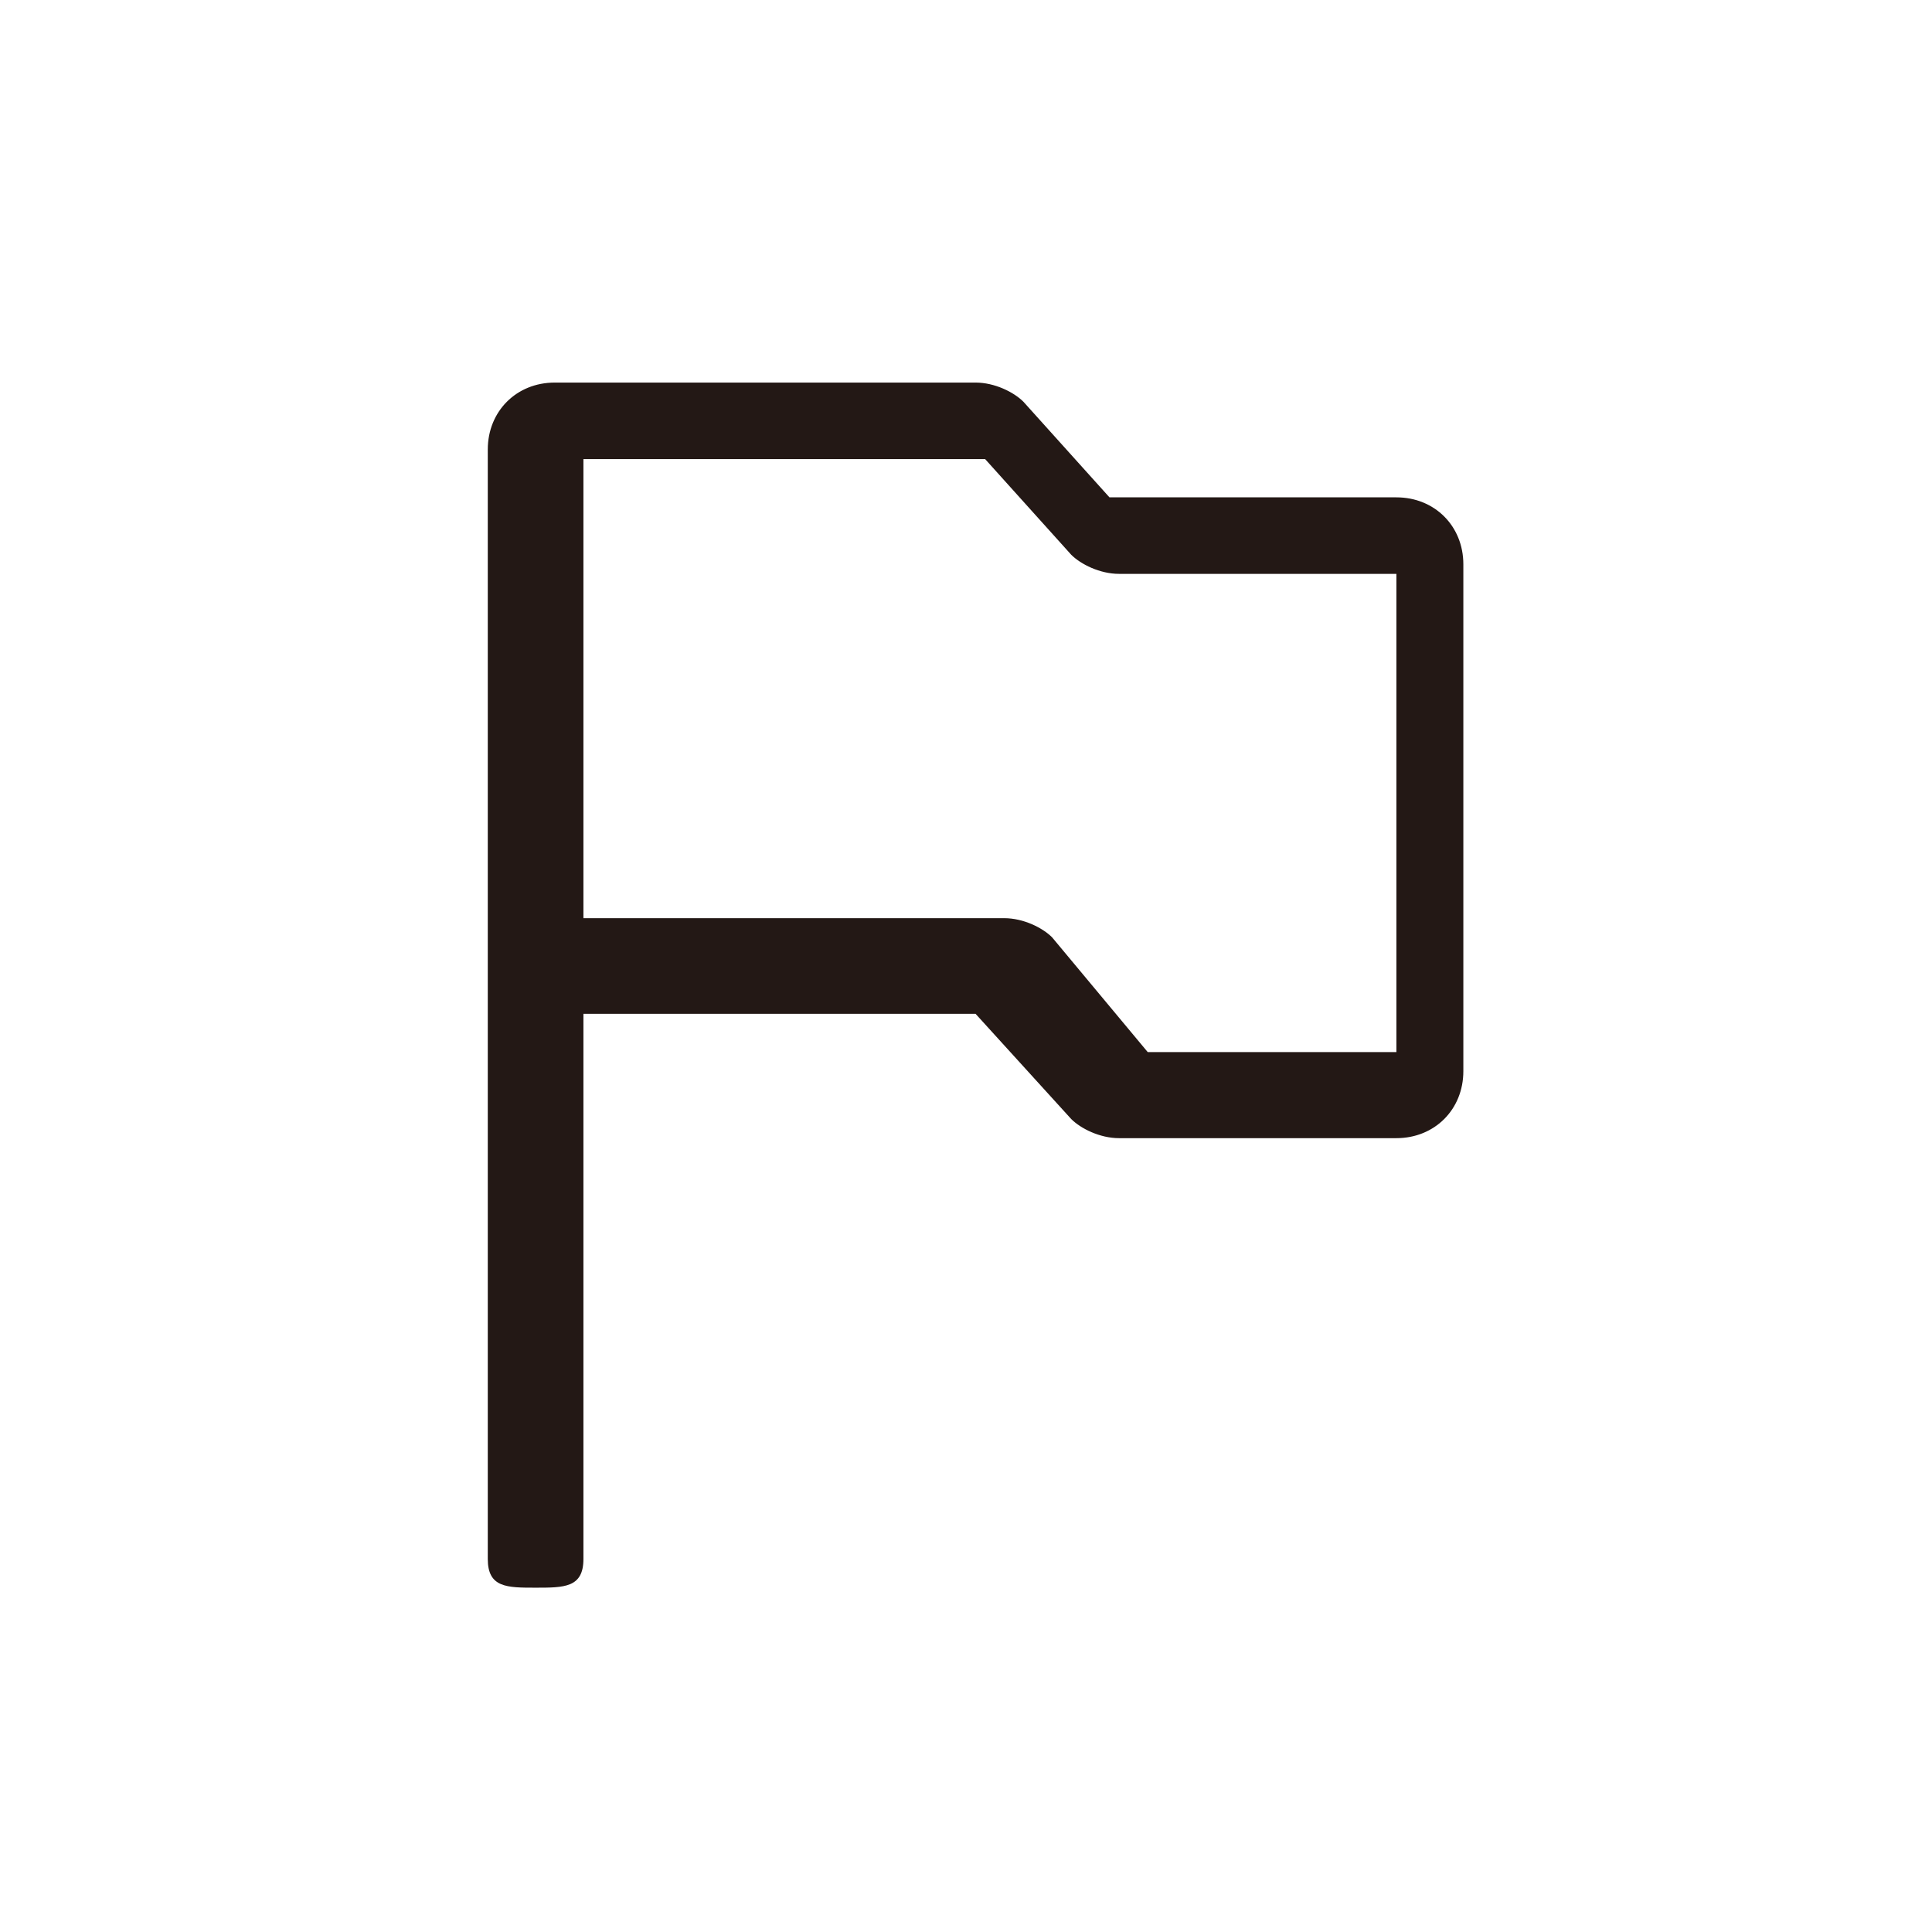 <?xml version="1.0" encoding="utf-8"?>
<!-- Generator: Adobe Illustrator 25.0.0, SVG Export Plug-In . SVG Version: 6.00 Build 0)  -->
<svg version="1.1" id="图层_1" xmlns="http://www.w3.org/2000/svg" xmlns:xlink="http://www.w3.org/1999/xlink" x="0px" y="0px"
	 viewBox="0 0 20.2 20.2" style="enable-background:new 0 0 20.2 20.2;" xml:space="preserve">
<style type="text/css">
	.st0{fill:#231815;}
</style>
<g>
	<path class="st0" d="M5.6,16.6c-0.3,0-0.5,0-0.5-0.3V4.7c0-0.4,0.3-0.7,0.7-0.7h4.4c0.2,0,0.4,0.1,0.5,0.2l0.9,1h3
		c0.4,0,0.7,0.3,0.7,0.7v5.3c0,0.4-0.3,0.7-0.7,0.7h-2.9c-0.2,0-0.4-0.1-0.5-0.2l-1-1.1H6.1v5.7C6.1,16.6,5.9,16.6,5.6,16.6z M12,11
		h2.6v-5h-2.9c-0.2,0-0.4-0.1-0.5-0.2l-0.9-1H6.1v4.8h4.4c0.2,0,0.4,0.1,0.5,0.2L12,11z"/>
</g>
</svg>
